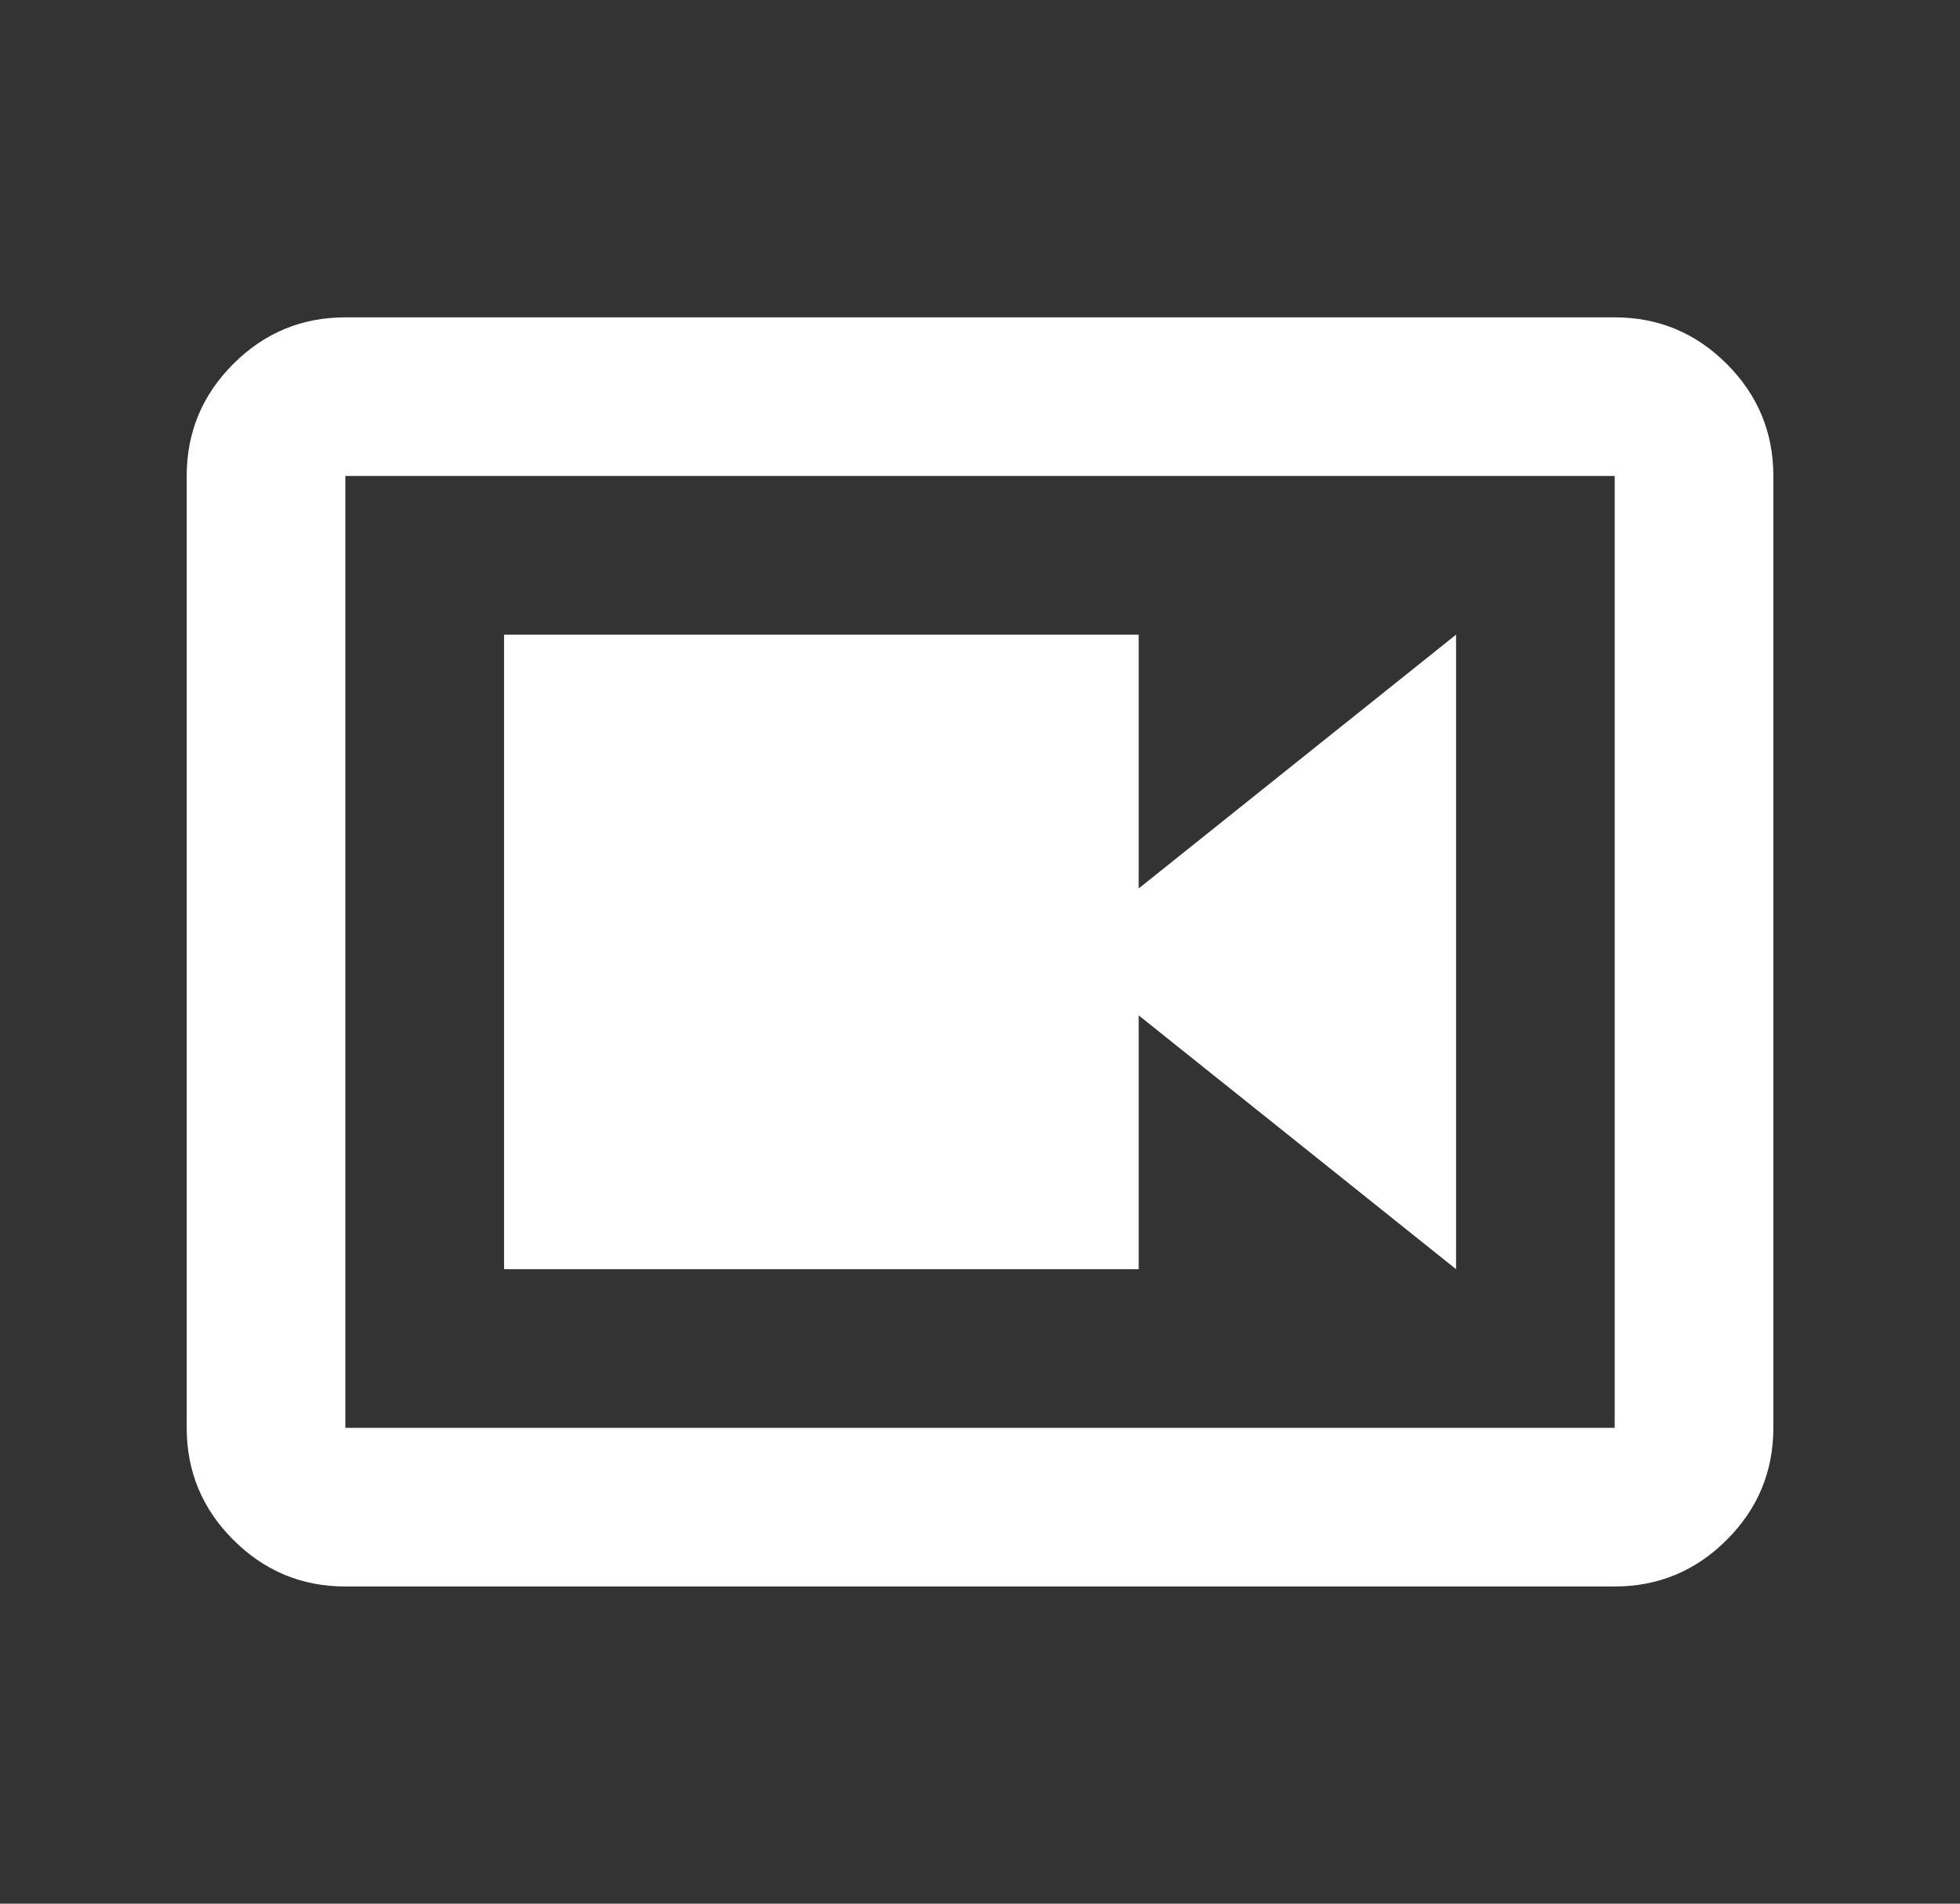 <svg xmlns="http://www.w3.org/2000/svg" width="35" height="34" viewBox="0 0 35 34" fill="none"><rect x="0" y="0" width="35" height="34" fill="#333333" stroke="none"/><mask id="mask0_1943_5488" style="mask-type:alpha" maskUnits="userSpaceOnUse" x="0" y="0" width="35" height="34"><rect x="0.5" width="34" height="34" fill="#D9D9D9"></rect></mask><g mask="url(#mask0_1943_5488)"><path d="M9.001 22.668H20.334V18.135L26.001 22.668V11.335L20.334 15.868V11.335H9.001V22.668ZM6.167 28.335C5.388 28.335 4.721 28.057 4.166 27.502C3.611 26.948 3.334 26.28 3.334 25.501V8.501C3.334 7.722 3.611 7.055 4.166 6.5C4.721 5.945 5.388 5.668 6.167 5.668H28.834C29.613 5.668 30.28 5.945 30.835 6.5C31.39 7.055 31.667 7.722 31.667 8.501V25.501C31.667 26.28 31.39 26.948 30.835 27.502C30.28 28.057 29.613 28.335 28.834 28.335H6.167ZM6.167 25.501H28.834V8.501H6.167V25.501Z" fill="white"></path></g></svg>